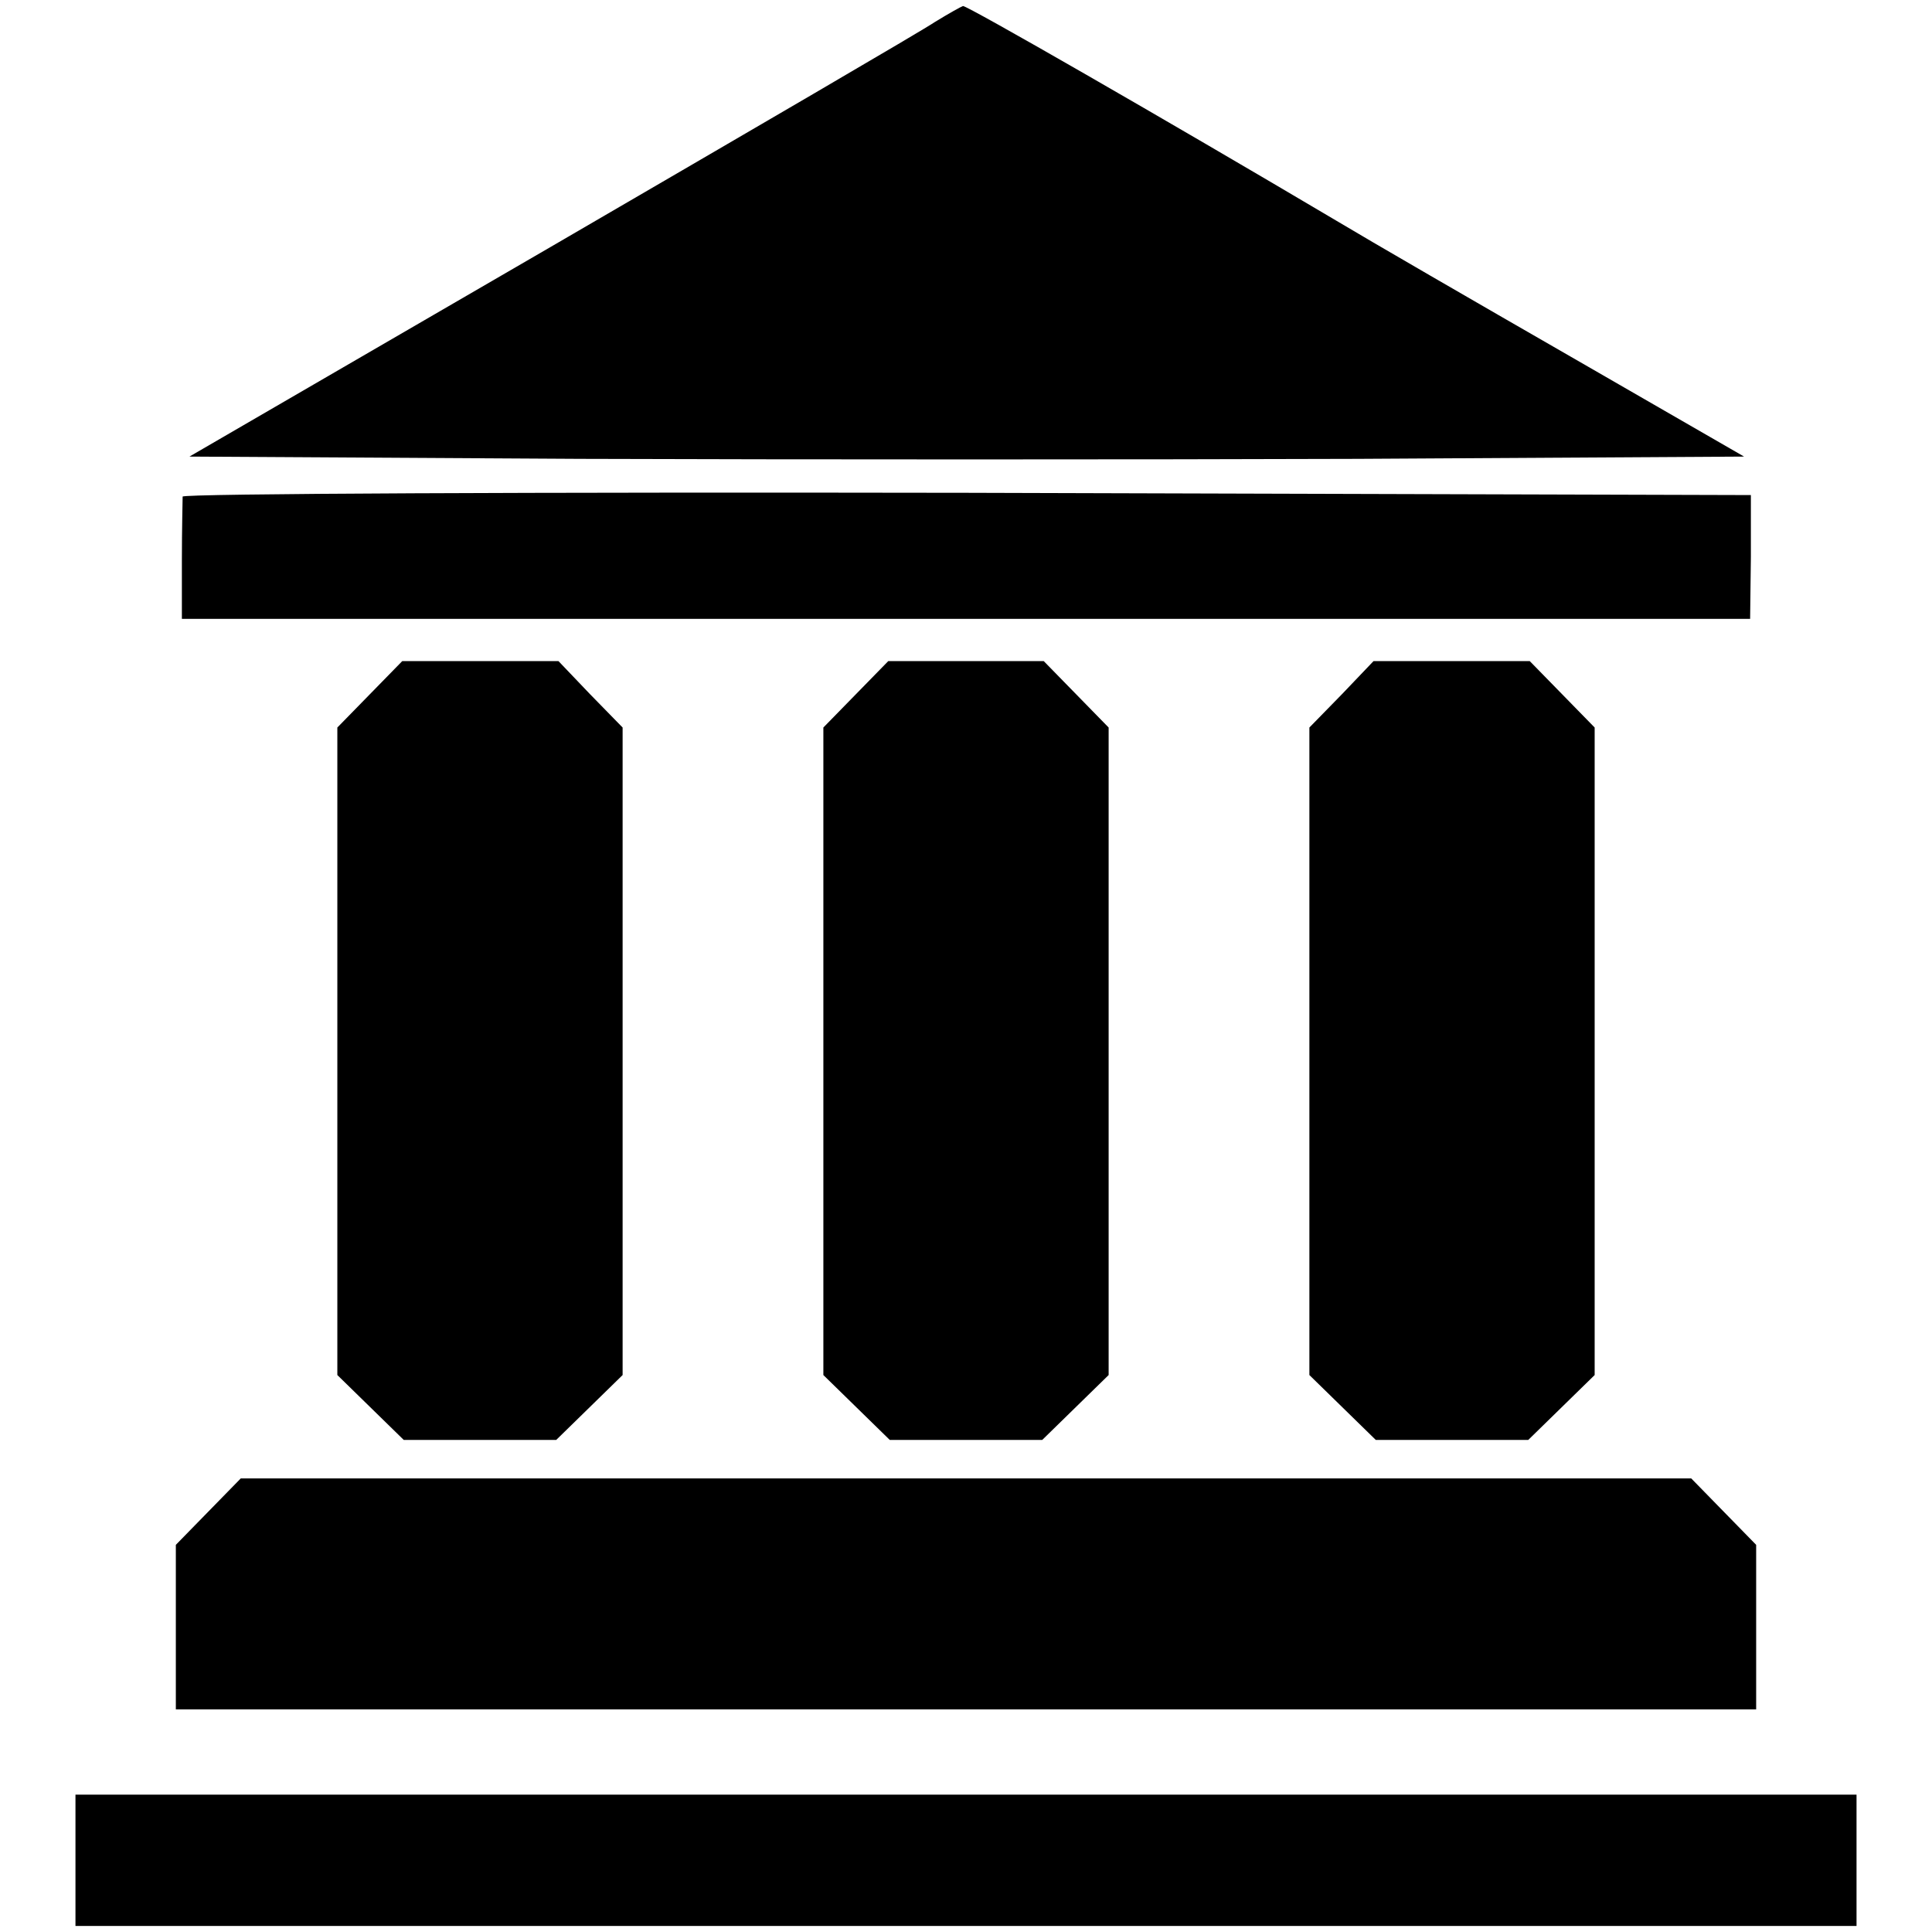 <?xml version="1.0" encoding="utf-8"?>
<!-- Svg Vector Icons : http://www.onlinewebfonts.com/icon -->
<!DOCTYPE svg PUBLIC "-//W3C//DTD SVG 1.1//EN" "http://www.w3.org/Graphics/SVG/1.1/DTD/svg11.dtd">
<svg version="1.1" xmlns="http://www.w3.org/2000/svg" xmlns:xlink="http://www.w3.org/1999/xlink" x="0px" y="0px" viewBox="0 0 256 256" enable-background="new 0 0 256 256" xml:space="preserve">
<g> <g> <path fill="#000000" d="M123.9,2.9C122.3,4,99.3,17.4,73,32.7L25.1,60.5l51.8,0.3c28.5,0.1,74.8,0.1,103,0l51.2-0.3l-22.9-13.2  c-12.7-7.3-26.7-15.4-31.2-18.1c-22.8-13.5-48.9-28.5-49.4-28.4C127.3,0.9,125.7,1.8,123.9,2.9z"/> <path fill="#000000" d="M24.2,65.8c0,0.5-0.1,4.3-0.1,8.5V82H128h103.9l0.1-8.2v-8.2l-103.8-0.3C71.1,65.2,24.3,65.4,24.2,65.8z"  /> <path fill="#000000" d="M49,92l-4.3,4.4v42.9v42.9l4.4,4.3l4.4,4.3h10.1h10.1l4.4-4.3l4.4-4.3v-42.9V96.4L78.2,92L74,87.6H63.6  H53.3L49,92z"/> <path fill="#000000" d="M113.4,92l-4.3,4.4v42.9v42.9l4.4,4.3l4.4,4.3H128h10.1l4.4-4.3l4.4-4.3v-42.9V96.4l-4.3-4.4l-4.3-4.4H128  h-10.3L113.4,92z"/> <path fill="#000000" d="M177.8,92l-4.3,4.4v42.9v42.9l4.4,4.3l4.4,4.3h10.1h10.1l4.4-4.3l4.4-4.3v-42.9V96.4L207,92l-4.3-4.4  h-10.3H182L177.8,92z"/> <path fill="#000000" d="M27.6,200.3l-4.3,4.4v10.9v10.9H128h104.7v-10.9v-10.9l-4.3-4.4l-4.3-4.4H128H31.9L27.6,200.3z"/> <path fill="#000000" d="M10,246.5v8.7h118h118v-8.7v-8.7H128H10V246.5z"/> </g></g>
</svg>